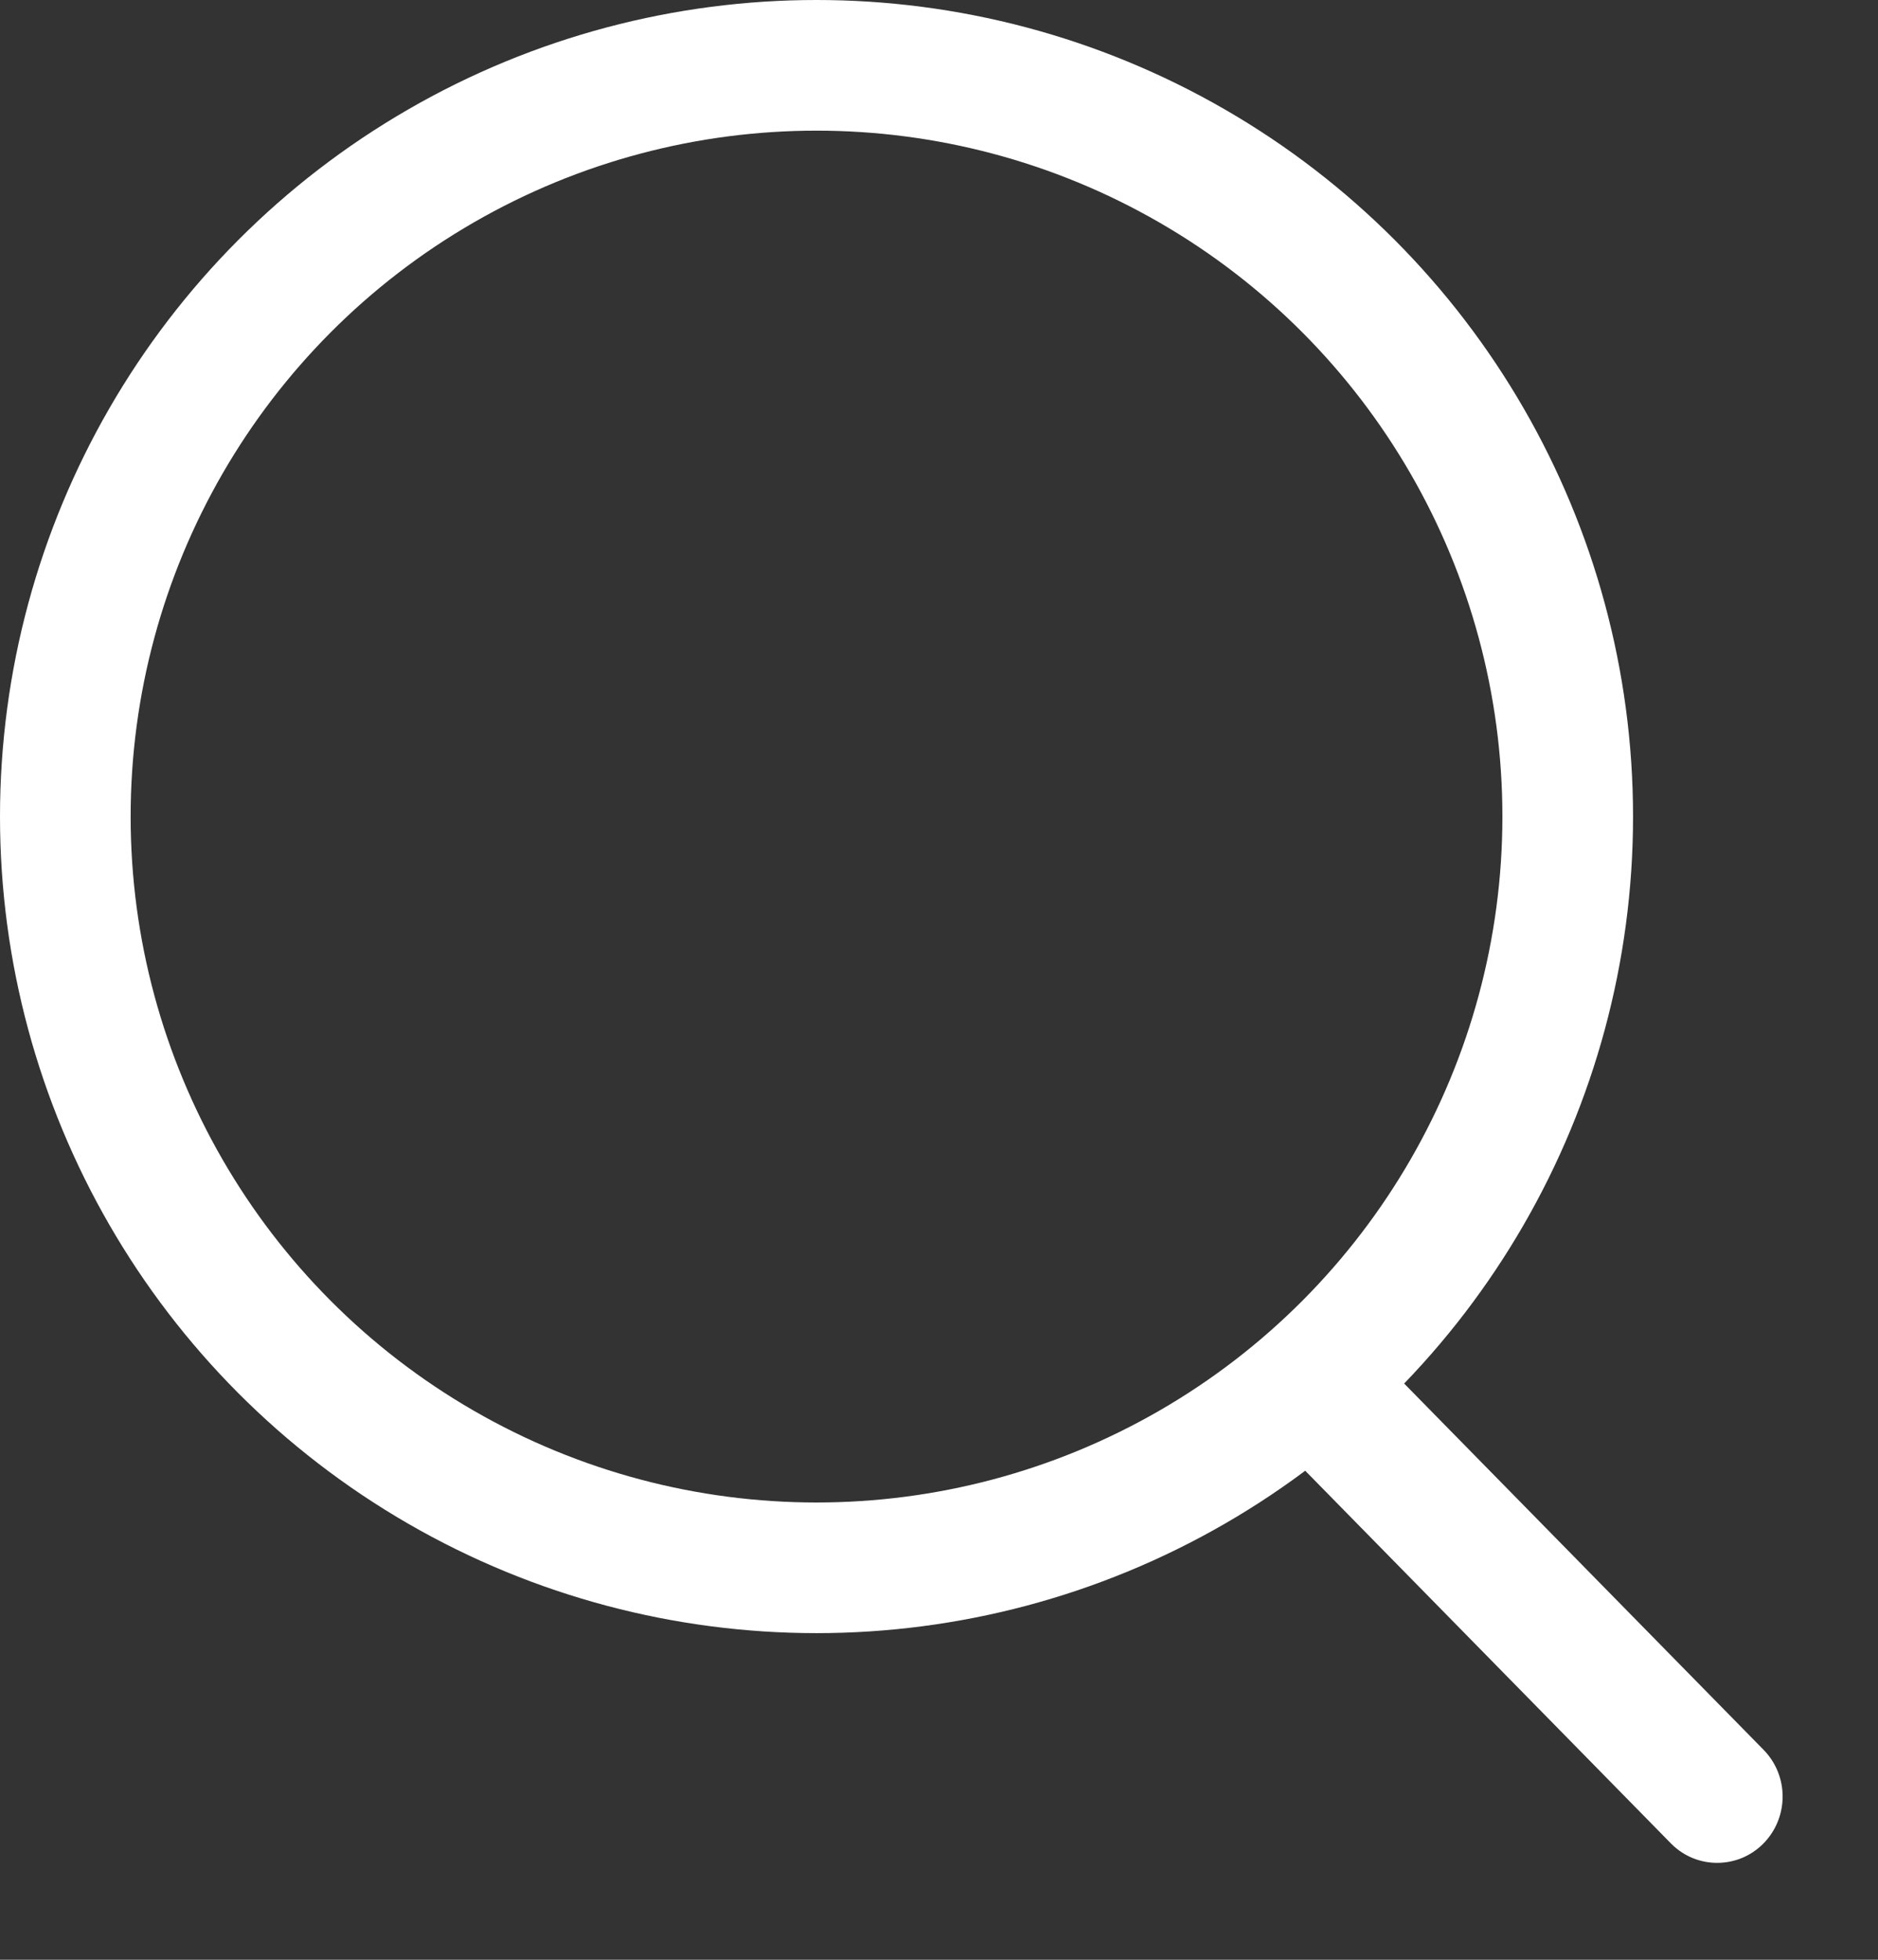 <?xml version="1.0" encoding="UTF-8"?>
<svg width="23px" height="24px" viewBox="0 0 23 24" version="1.1" xmlns="http://www.w3.org/2000/svg" xmlns:xlink="http://www.w3.org/1999/xlink">
    <rect x="0" y="0" width="23" height="24" fill="#333333" stroke="none"/>
    <title>编组 37</title>
    <g id="页面-1" stroke="none" stroke-width="1" fill="none" fill-rule="evenodd">
        <g id="导航展开" transform="translate(-36, -594)">
            <g id="编组-37" transform="translate(36, 594)">
                <circle id="椭圆形" stroke="#FFFFFF" stroke-width="1.6" cx="10" cy="10" r="9.2"></circle>
                <path d="M15.604,18.889 L21.981,18.949 C22.428,18.953 22.789,19.316 22.792,19.763 C22.795,20.201 22.442,20.559 22.004,20.562 C22,20.562 21.995,20.562 21.991,20.562 L15.614,20.502 C15.167,20.498 14.806,20.135 14.803,19.688 C14.8,19.25 15.153,18.892 15.591,18.889 C15.595,18.889 15.6,18.889 15.604,18.889 Z" id="矩形" fill="#FFFFFF" transform="translate(18.797, 19.726) rotate(45) translate(-18.797, -19.726) "></path>
            </g>
        </g>
    </g>
</svg>